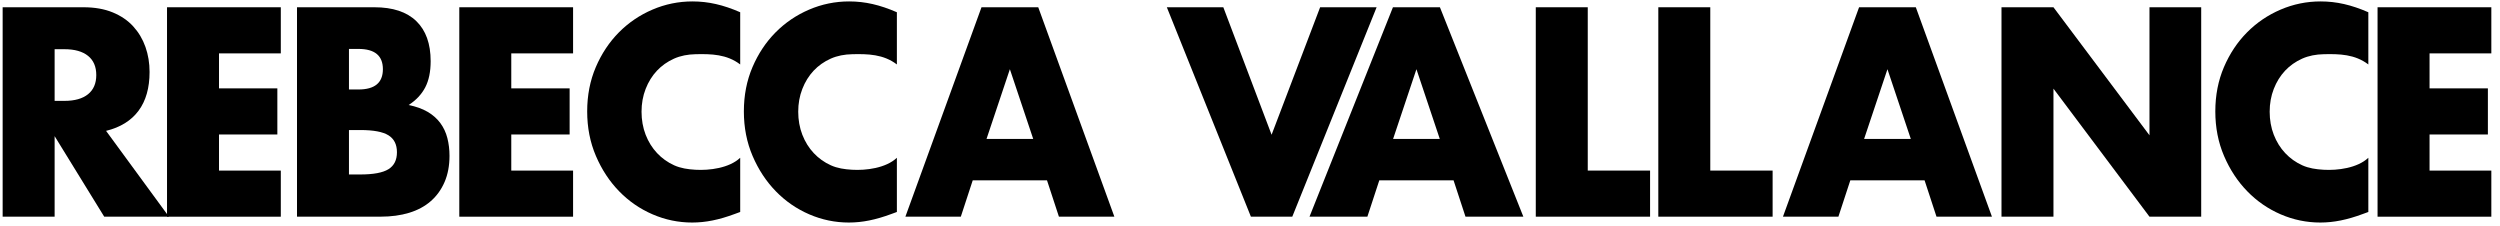 <svg xmlns="http://www.w3.org/2000/svg" fill="none" viewBox="0 0 221 20" height="20" width="221">
<path fill="black" d="M14.935 19.156H9.214L4.829 12.035V19.156H0.234V0.642H7.385C8.37 0.642 9.229 0.794 9.964 1.096C10.699 1.399 11.304 1.812 11.781 2.337C12.257 2.861 12.617 3.466 12.859 4.153C13.101 4.841 13.222 5.577 13.222 6.363C13.222 7.771 12.898 8.913 12.249 9.788C11.6 10.663 10.643 11.258 9.376 11.568L14.933 19.154L14.935 19.156ZM4.829 8.917H5.697C6.603 8.917 7.299 8.721 7.784 8.328C8.268 7.935 8.511 7.371 8.511 6.634C8.511 5.896 8.269 5.332 7.784 4.94C7.299 4.547 6.603 4.35 5.697 4.35H4.829V8.917Z"></path>
<path fill="black" d="M24.823 4.719H19.36V7.812H24.518V11.888H19.36V15.08H24.823V19.156H14.765V0.642H24.823V4.718V4.719Z"></path>
<path fill="black" d="M26.253 0.642H33.099C34.725 0.642 35.959 1.051 36.804 1.87C37.648 2.689 38.07 3.868 38.07 5.406C38.07 6.339 37.91 7.112 37.59 7.726C37.269 8.34 36.781 8.859 36.124 9.284C36.781 9.416 37.34 9.616 37.801 9.886C38.262 10.156 38.637 10.487 38.926 10.88C39.215 11.273 39.422 11.715 39.547 12.206C39.673 12.696 39.736 13.221 39.736 13.777C39.736 14.644 39.59 15.414 39.302 16.086C39.013 16.757 38.607 17.322 38.083 17.779C37.56 18.238 36.923 18.581 36.173 18.81C35.422 19.039 34.579 19.153 33.641 19.153H26.255V0.642H26.253ZM30.848 7.91H31.691C33.129 7.91 33.848 7.313 33.848 6.117C33.848 4.922 33.129 4.325 31.691 4.325H30.848V7.91ZM30.848 15.423H31.855C33.011 15.423 33.84 15.268 34.34 14.957C34.84 14.646 35.09 14.147 35.09 13.459C35.09 12.771 34.84 12.273 34.34 11.961C33.84 11.65 33.011 11.495 31.855 11.495H30.848V15.423Z"></path>
<path fill="black" d="M50.66 4.719H45.197V7.812H50.355V11.888H45.197V15.08H50.66V19.156H40.602V0.642H50.66V4.718V4.719Z"></path>
<path fill="black" d="M79.284 5.698C78.094 4.788 76.714 4.762 75.345 4.792C74.658 4.806 74.021 4.923 73.435 5.184C72.848 5.447 72.345 5.803 71.922 6.252C71.5 6.703 71.168 7.238 70.926 7.86C70.684 8.482 70.563 9.154 70.563 9.874C70.563 10.594 70.684 11.29 70.926 11.912C71.168 12.534 71.504 13.074 71.934 13.533C72.364 13.991 72.868 14.352 73.447 14.613C74.025 14.875 74.651 14.966 75.322 15.006C76.558 15.08 78.314 14.862 79.284 13.947V18.738L78.816 18.91C78.113 19.172 77.456 19.364 76.847 19.487C76.237 19.611 75.636 19.672 75.042 19.672C73.823 19.672 72.654 19.43 71.537 18.947C70.42 18.464 69.435 17.785 68.583 16.909C67.73 16.034 67.047 14.995 66.531 13.791C66.015 12.588 65.758 11.274 65.758 9.85C65.758 8.426 66.012 7.121 66.52 5.933C67.028 4.747 67.708 3.724 68.559 2.864C69.411 2.005 70.4 1.333 71.525 0.851C72.65 0.368 73.831 0.126 75.065 0.126C75.768 0.126 76.46 0.203 77.139 0.359C77.819 0.514 78.534 0.756 79.284 1.083V5.697V5.698Z"></path>
<path fill="black" d="M65.434 5.698C64.244 4.788 62.863 4.762 61.495 4.792C60.807 4.806 60.17 4.923 59.584 5.184C58.998 5.447 58.494 5.803 58.072 6.252C57.649 6.703 57.317 7.238 57.075 7.86C56.833 8.482 56.712 9.154 56.712 9.874C56.712 10.594 56.833 11.29 57.075 11.912C57.317 12.534 57.654 13.074 58.084 13.533C58.514 13.991 59.018 14.352 59.596 14.613C60.175 14.875 60.801 14.966 61.472 15.006C62.707 15.08 64.464 14.862 65.434 13.947V18.738L64.965 18.91C64.262 19.172 63.606 19.364 62.996 19.487C62.387 19.611 61.785 19.672 61.191 19.672C59.972 19.672 58.803 19.43 57.687 18.947C56.569 18.464 55.584 17.785 54.732 16.909C53.88 16.034 53.196 14.995 52.681 13.791C52.165 12.588 51.907 11.274 51.907 9.85C51.907 8.426 52.161 7.121 52.669 5.933C53.178 4.747 53.858 3.724 54.709 2.864C55.56 2.005 56.549 1.333 57.675 0.851C58.8 0.368 59.98 0.126 61.214 0.126C61.917 0.126 62.609 0.203 63.289 0.359C63.969 0.514 64.684 0.756 65.434 1.083V5.697V5.698Z"></path>
<path fill="black" d="M92.555 15.939H85.99L84.936 19.156H80.036L86.764 0.642H91.781L98.51 19.156H93.609L92.554 15.939H92.555ZM91.336 12.281L89.273 6.117L87.209 12.281H91.335H91.336Z"></path>
<path fill="black" d="M108.142 0.642L112.409 11.912L116.699 0.642H121.693L114.237 19.156H110.58L103.149 0.642H108.143H108.142Z"></path>
<path fill="black" d="M128.496 15.939H121.931L120.876 19.156H115.76L123.136 0.642H127.289L134.665 19.156H129.549L128.494 15.939H128.496ZM127.277 12.281L125.213 6.117L123.15 12.281H127.276H127.277Z"></path>
<path fill="black" d="M140.357 0.642V15.079H145.867V19.154H135.763V0.642H140.357Z"></path>
<path fill="black" d="M151.189 0.642V15.079H156.699V19.154H146.595V0.642H151.189Z"></path>
<path fill="black" d="M170.133 15.939H163.569L162.514 19.156H157.613L164.342 0.642H169.359L176.088 19.156H171.187L170.132 15.939H170.133ZM168.915 12.281L166.851 6.117L164.787 12.281H168.914H168.915Z"></path>
<path fill="black" d="M176.932 19.156V0.642H181.526L190.014 11.961V0.642H194.586V19.156H190.014L181.526 7.836V19.156H176.932Z"></path>
<path fill="black" d="M220.234 4.719H214.772V7.812H219.929V11.888H214.772V15.08H220.234V19.156H210.176V0.642H220.234V4.718V4.719Z"></path>
<path fill="black" d="M209.361 5.698C208.17 4.788 206.79 4.762 205.422 4.792C204.734 4.806 204.097 4.923 203.511 5.184C202.925 5.447 202.421 5.803 201.998 6.252C201.576 6.703 201.244 7.238 201.002 7.86C200.76 8.482 200.639 9.154 200.639 9.874C200.639 10.594 200.76 11.29 201.002 11.912C201.244 12.534 201.58 13.074 202.01 13.533C202.441 13.991 202.944 14.352 203.523 14.613C204.102 14.875 204.727 14.966 205.398 15.006C206.634 15.08 208.39 14.862 209.361 13.947V18.738L208.892 18.91C208.189 19.172 207.532 19.364 206.923 19.487C206.314 19.611 205.712 19.672 205.118 19.672C203.899 19.672 202.73 19.43 201.613 18.947C200.496 18.464 199.511 17.785 198.659 16.909C197.806 16.034 197.123 14.995 196.607 13.791C196.091 12.588 195.834 11.274 195.834 9.85C195.834 8.426 196.088 7.121 196.596 5.933C197.104 4.747 197.784 3.724 198.636 2.864C199.487 2.005 200.476 1.333 201.601 0.851C202.727 0.368 203.907 0.126 205.141 0.126C205.844 0.126 206.536 0.203 207.216 0.359C207.895 0.514 208.61 0.756 209.361 1.083V5.697V5.698Z"></path>
</svg>
